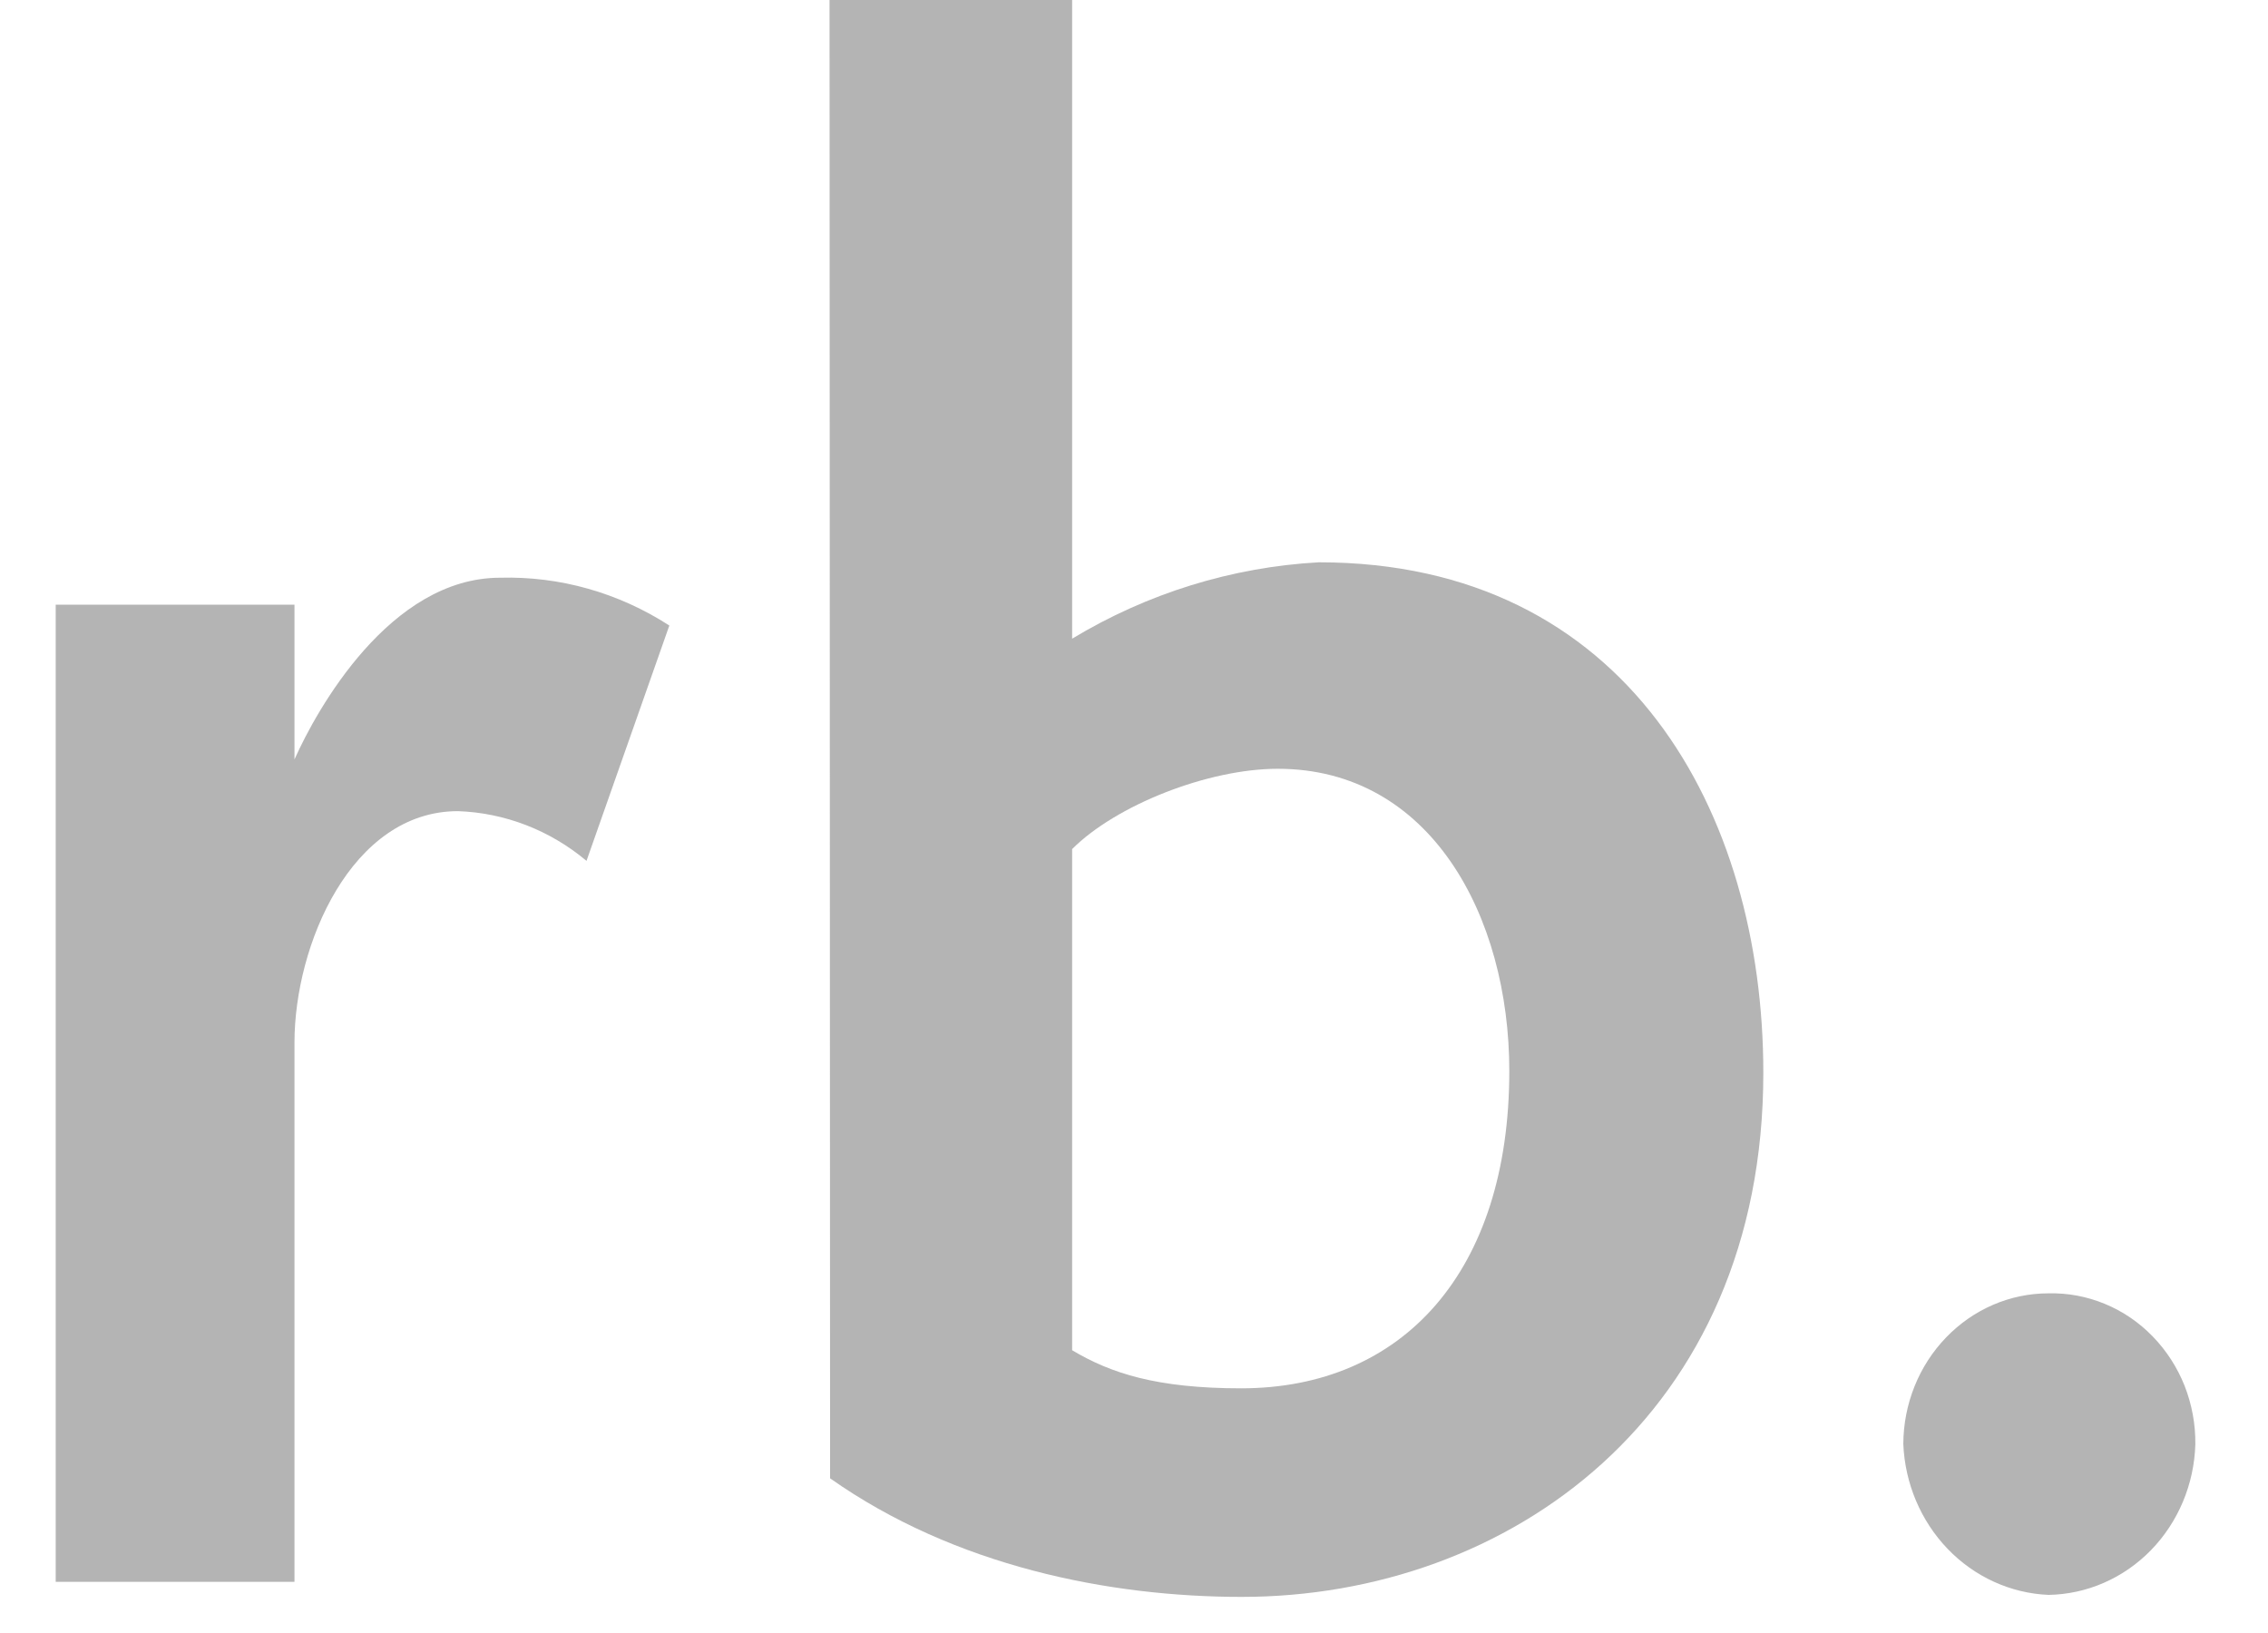 <svg width="25" height="18" viewBox="0 0 25 18" fill="none" xmlns="http://www.w3.org/2000/svg">
<path d="M0.614 17.436V6.665H3.246V8.371C3.49 7.823 4.298 6.368 5.513 6.368C6.171 6.35 6.82 6.534 7.378 6.895L6.465 9.489C6.062 9.151 5.565 8.959 5.048 8.941C3.874 8.941 3.246 10.416 3.246 11.491V17.436H0.614Z" fill="#B4B4B4"/>
<path d="M9.144 0H11.818V7.04C12.648 6.539 13.579 6.251 14.537 6.198C17.939 6.198 19.437 8.959 19.437 11.825C19.437 15.6 16.624 17.602 13.687 17.602C12.229 17.602 10.526 17.265 9.15 16.295L9.144 0ZM11.818 14.883C12.242 15.136 12.748 15.303 13.681 15.303C15.461 15.303 16.637 14.018 16.637 11.805C16.637 10.097 15.767 8.474 14.085 8.474C13.315 8.474 12.302 8.875 11.818 9.359V14.883Z" fill="#B4B4B4"/>
<path d="M22.58 17.58C22.162 17.562 21.765 17.381 21.469 17.073C21.173 16.765 20.998 16.352 20.98 15.917C20.982 15.476 21.151 15.054 21.451 14.743C21.751 14.431 22.157 14.256 22.58 14.256C22.792 14.251 23.003 14.29 23.201 14.372C23.398 14.453 23.578 14.575 23.729 14.731C23.88 14.886 24 15.072 24.081 15.276C24.161 15.481 24.202 15.7 24.199 15.921C24.186 16.361 24.01 16.779 23.709 17.088C23.407 17.397 23.003 17.573 22.58 17.58Z" fill="#B4B4B4"/>
</svg>
